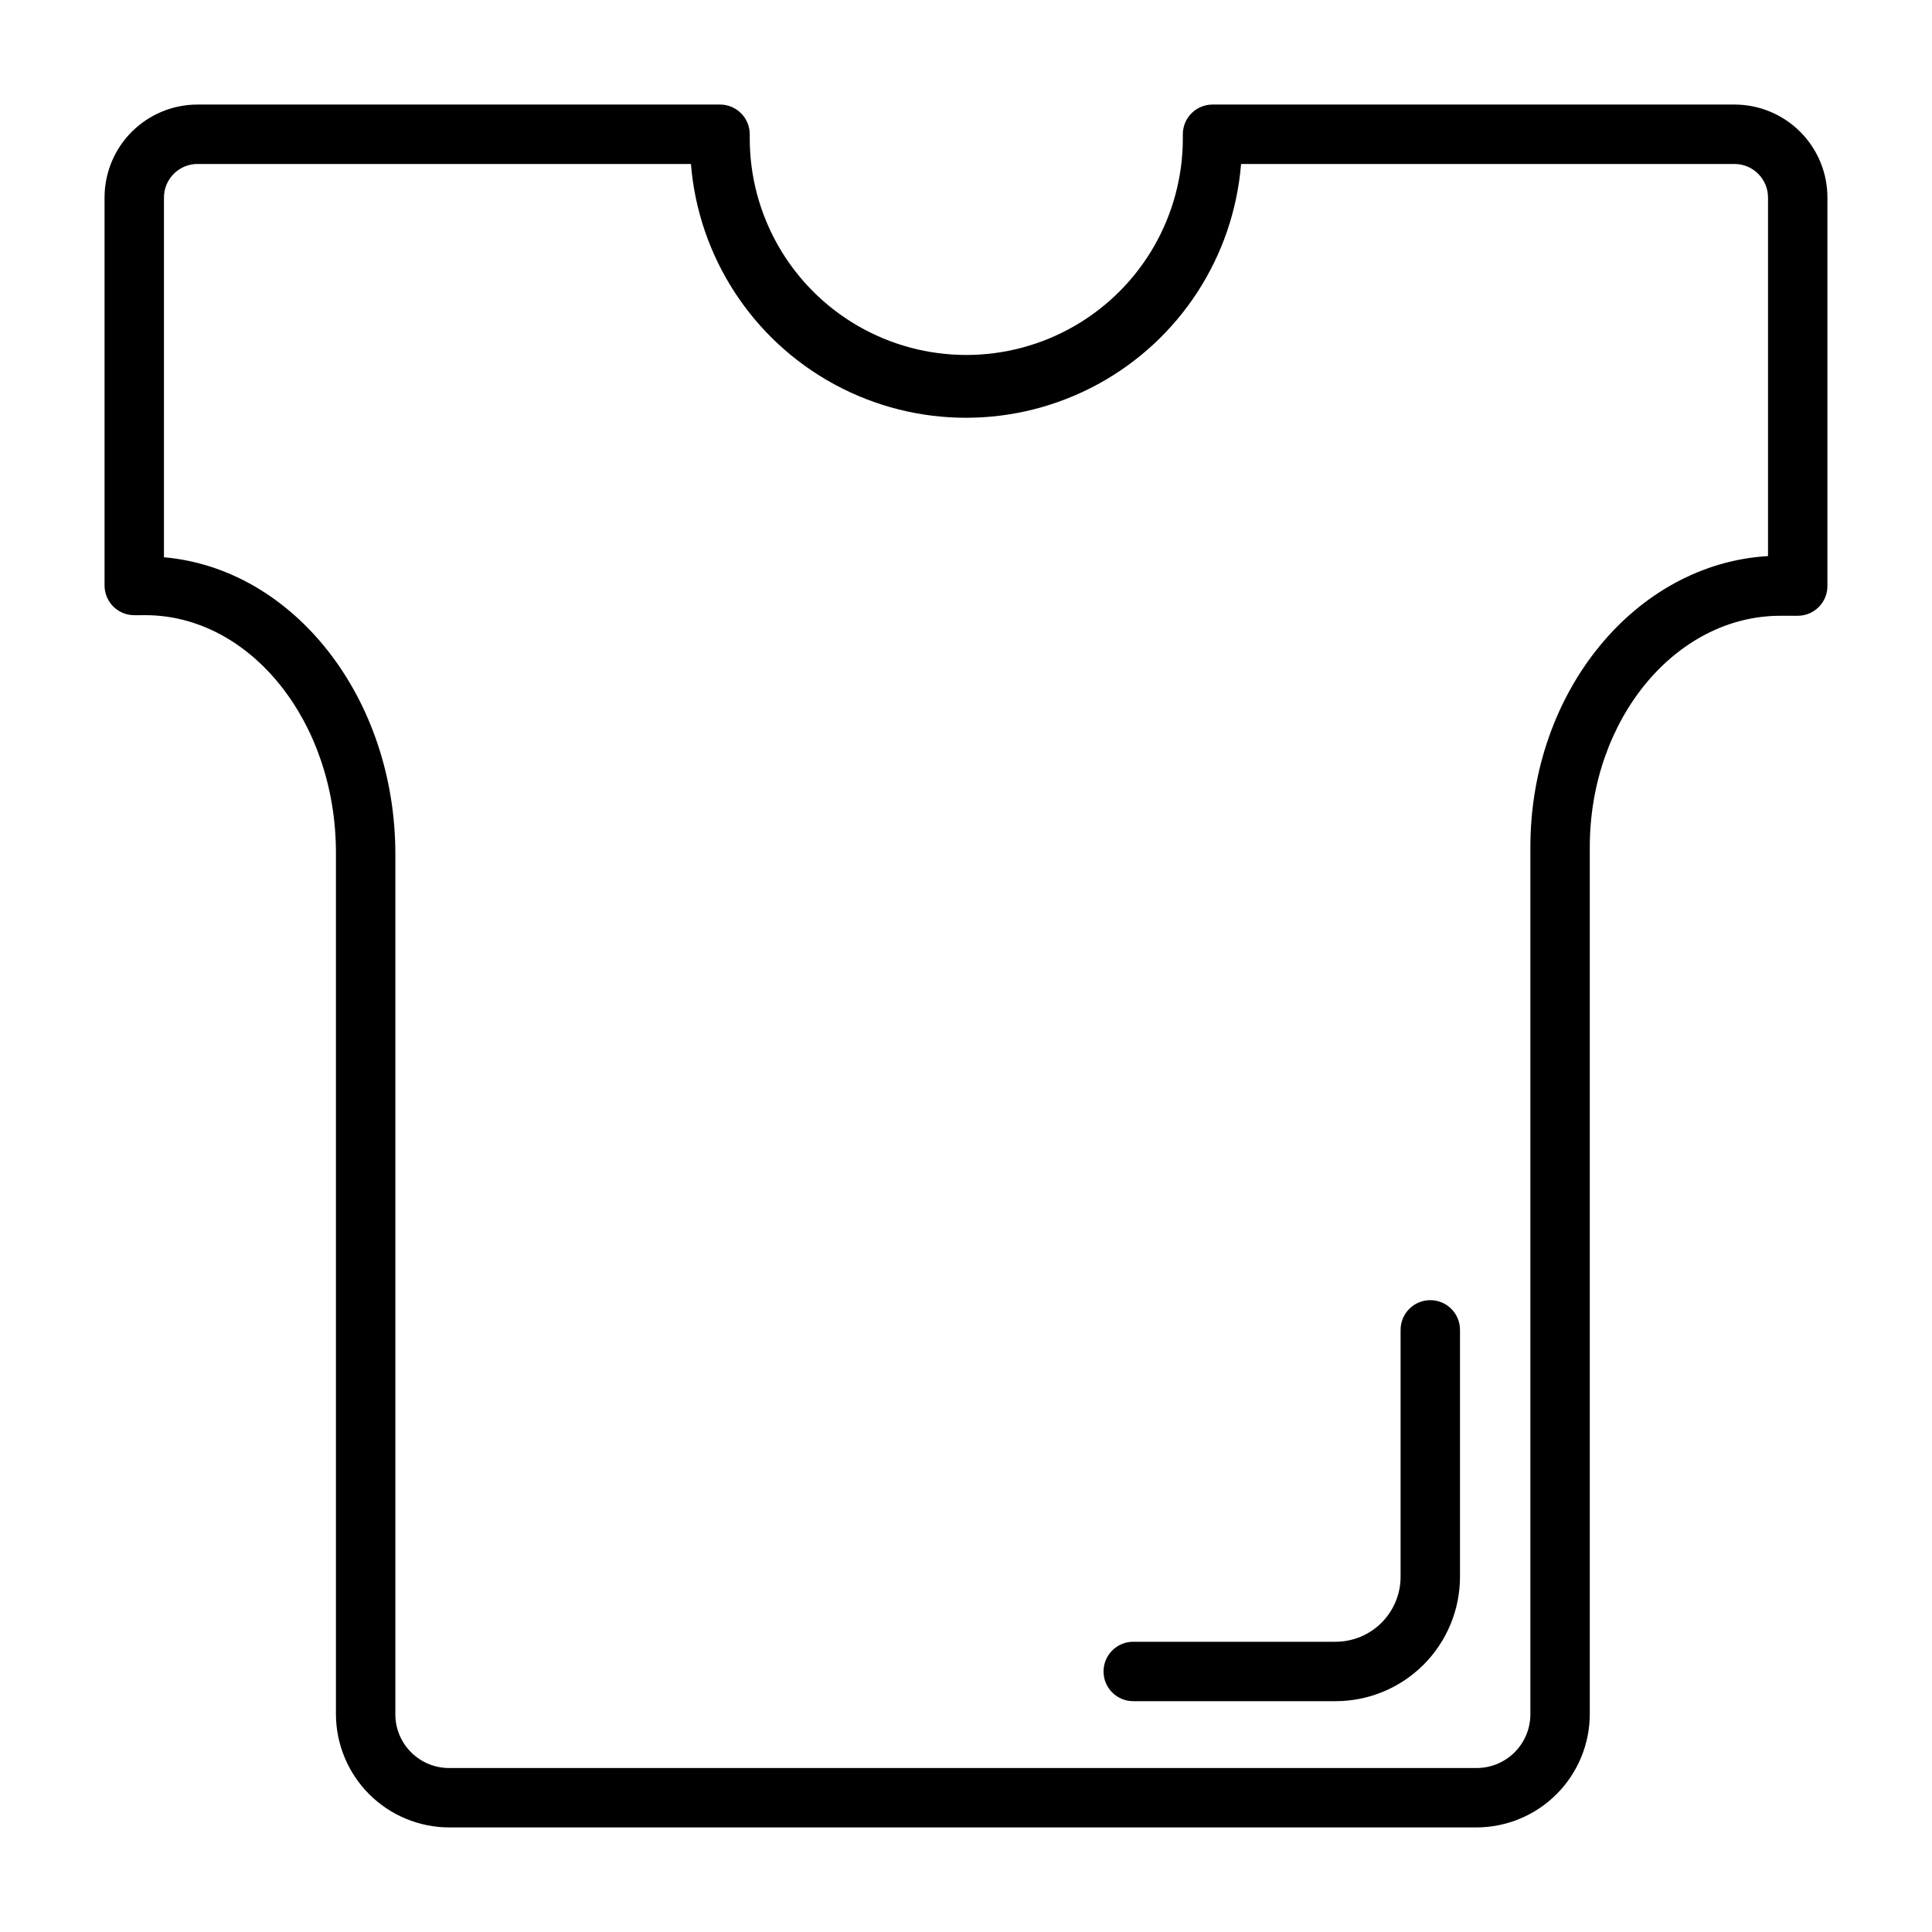 <?xml version="1.0" encoding="UTF-8"?>
<!-- Uploaded to: SVG Repo, www.svgrepo.com, Generator: SVG Repo Mixer Tools -->
<svg fill="#000000" width="800px" height="800px" version="1.1" viewBox="144 144 512 512" xmlns="http://www.w3.org/2000/svg">
 <g>
  <path d="m535.32 628.29h-272.3c-7.945-0.023-15.562-3.188-21.184-8.809-5.621-5.621-8.785-13.238-8.809-21.188v-228.29c0-34.715-22.672-62.977-50.539-62.977l-2.91 0.004c-4.348 0-7.871-3.527-7.871-7.875v-102.81c0-6.531 2.594-12.801 7.215-17.422 4.621-4.621 10.891-7.215 17.422-7.215h138.47c2.09 0 4.094 0.828 5.566 2.305 1.477 1.477 2.309 3.477 2.309 5.566v1.102c0 20.504 10.938 39.449 28.691 49.699 17.758 10.25 39.633 10.25 57.387 0 17.758-10.25 28.695-29.195 28.695-49.699v-1.102c0-4.348 3.523-7.871 7.871-7.871h138.39c6.519 0.02 12.77 2.625 17.371 7.242 4.606 4.621 7.191 10.875 7.191 17.395v102.97c0 2.086-0.832 4.09-2.309 5.566-1.477 1.477-3.477 2.305-5.566 2.305h-4.566c-27.863 0-50.535 27.551-50.535 61.324v229.78c-0.023 7.949-3.188 15.566-8.809 21.188-5.621 5.621-13.238 8.785-21.184 8.809zm-347.87-336.61c34.242 2.992 61.324 37.078 61.324 78.719v228.29c0.211 7.715 6.531 13.859 14.246 13.855h272.3c3.777 0 7.402-1.5 10.074-4.172s4.172-6.297 4.172-10.078v-229.78c0-41.328 27.945-75.098 62.977-77.145v-95.02c0-4.879-3.934-8.852-8.816-8.895h-130.83c-1.988 24.652-16.297 46.633-38.039 58.418-21.742 11.789-47.969 11.789-69.711 0-21.742-11.785-36.055-33.766-38.039-58.418h-130.76c-4.91 0-8.895 3.984-8.895 8.895z"/>
  <path d="m497.93 594.83h-53.609c-4.348 0-7.871-3.523-7.871-7.871 0-4.348 3.523-7.875 7.871-7.875h53.609c4.574 0 8.957-1.816 12.191-5.047 3.234-3.234 5.051-7.621 5.051-12.191v-65.418c0-4.348 3.523-7.871 7.871-7.871 4.348 0 7.871 3.523 7.871 7.871v65.418c0 8.746-3.477 17.137-9.66 23.324-6.188 6.184-14.574 9.66-23.324 9.66z"/>
 </g>
</svg>